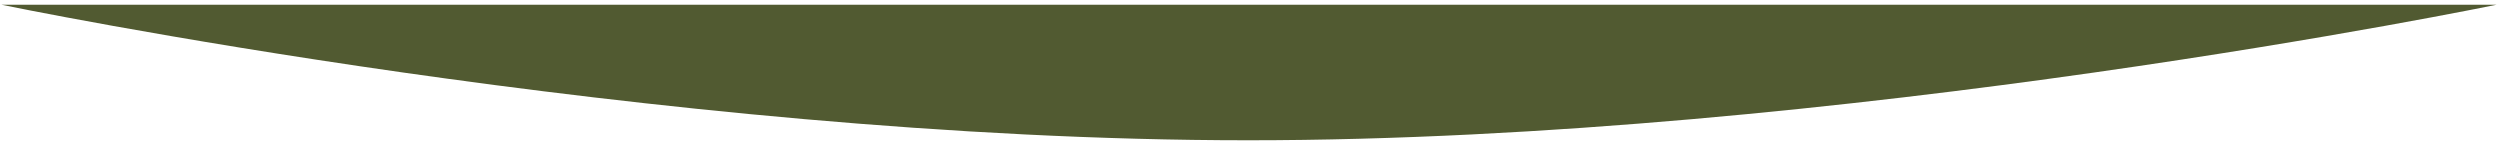 <svg width="701" height="40" viewBox="0 0 701 40" fill="none" xmlns="http://www.w3.org/2000/svg">
<path d="M0.431 1.333H700C700 1.333 515.867 39.333 350 39.333C184.133 39.333 0.431 1.333 0.431 1.333Z" fill="#515a31"/>
<path d="M0.431 1.333C1.212 1.333 467.136 1.333 700 1.333C700 1.333 515.867 39.333 350 39.333M0.431 1.333C-0.35 1.333 0.106 -64.667 0.431 1.333ZM0.431 1.333C0.431 1.333 184.133 39.333 350 39.333M350 39.333C515.867 39.333 184.133 39.333 350 39.333Z" />
</svg>
